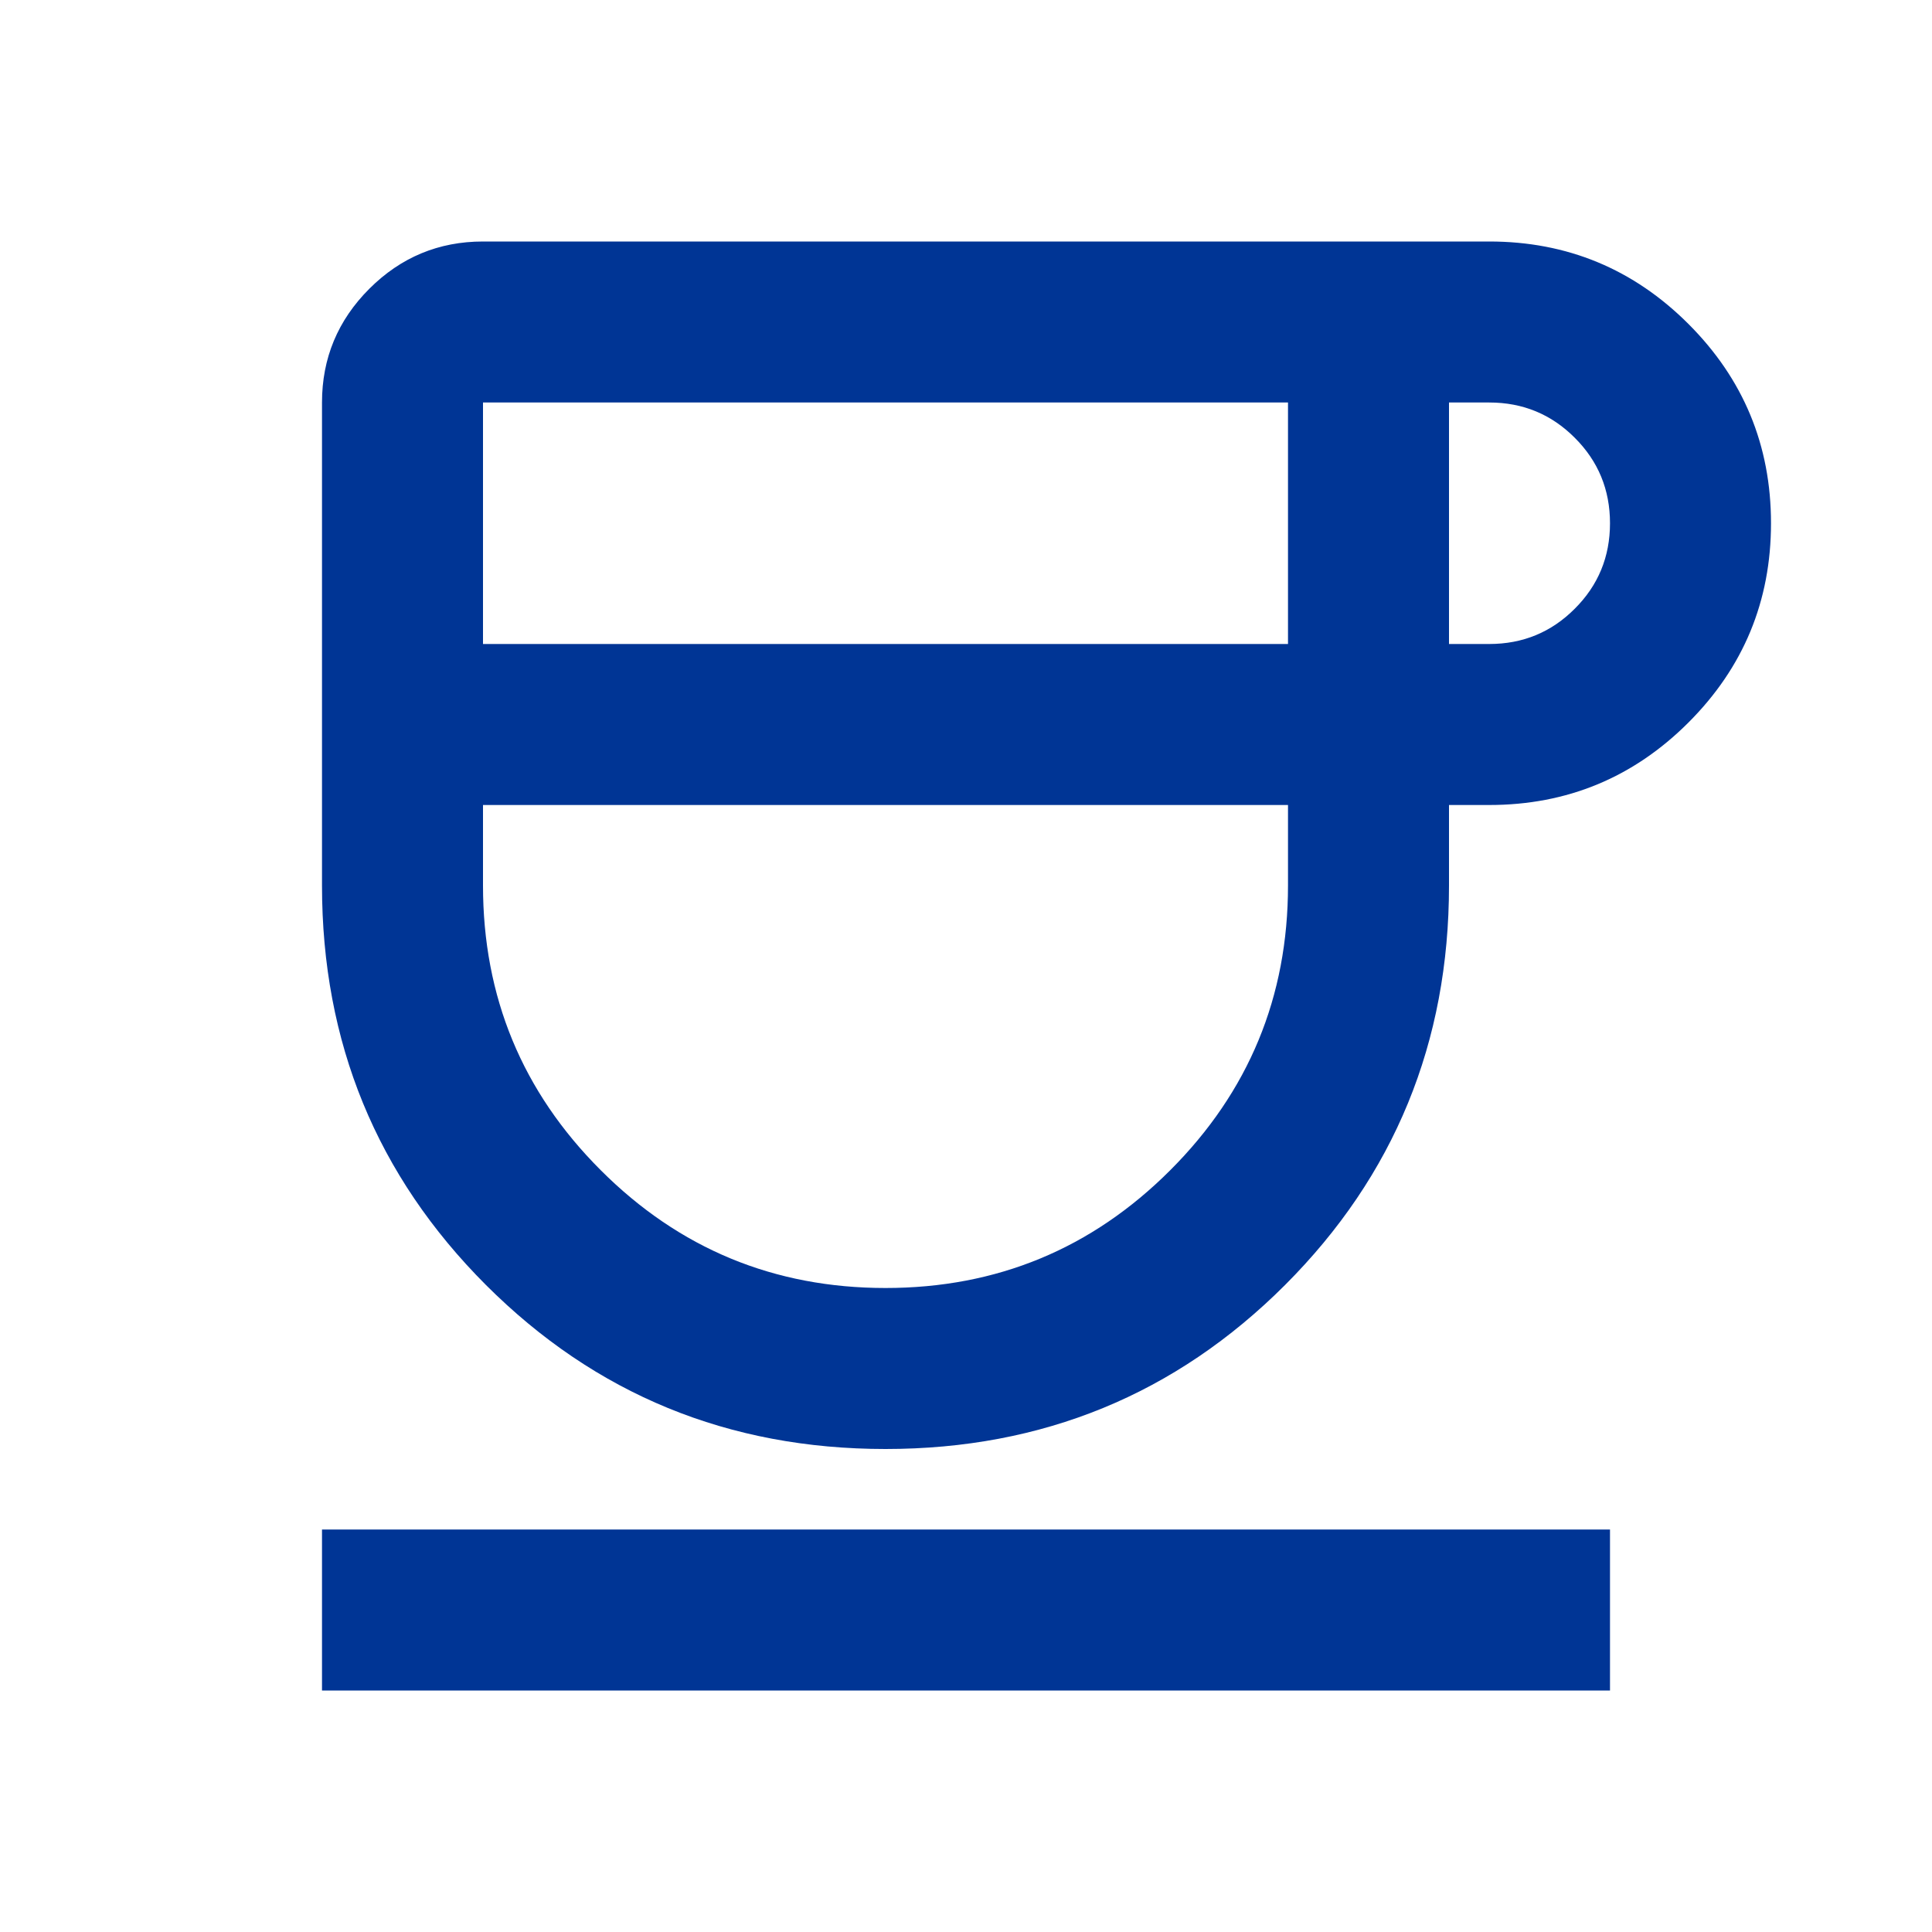 <svg width="24" height="24" viewBox="0 0 24 24" fill="none" xmlns="http://www.w3.org/2000/svg">
<path d="M11 18C9.05 18 7.396 17.321 6.037 15.963C4.679 14.604 4 12.95 4 11V5C4 4.45 4.196 3.979 4.588 3.587C4.979 3.196 5.45 3 6 3H18.5C19.467 3 20.292 3.342 20.975 4.025C21.658 4.708 22 5.533 22 6.5C22 7.467 21.658 8.292 20.975 8.975C20.292 9.658 19.467 10 18.5 10H18V11C18 12.95 17.321 14.604 15.963 15.963C14.604 17.321 12.95 18 11 18ZM6 8H16V5H6V8ZM11 16C12.383 16 13.562 15.512 14.537 14.537C15.512 13.562 16 12.383 16 11V10H6V11C6 12.383 6.487 13.562 7.463 14.537C8.438 15.512 9.617 16 11 16ZM18 8H18.5C18.917 8 19.271 7.854 19.562 7.562C19.854 7.271 20 6.917 20 6.5C20 6.083 19.854 5.729 19.562 5.438C19.271 5.146 18.917 5 18.5 5H18V8ZM4 21V19H20V21H4Z" fill="#003595"/>
</svg>
